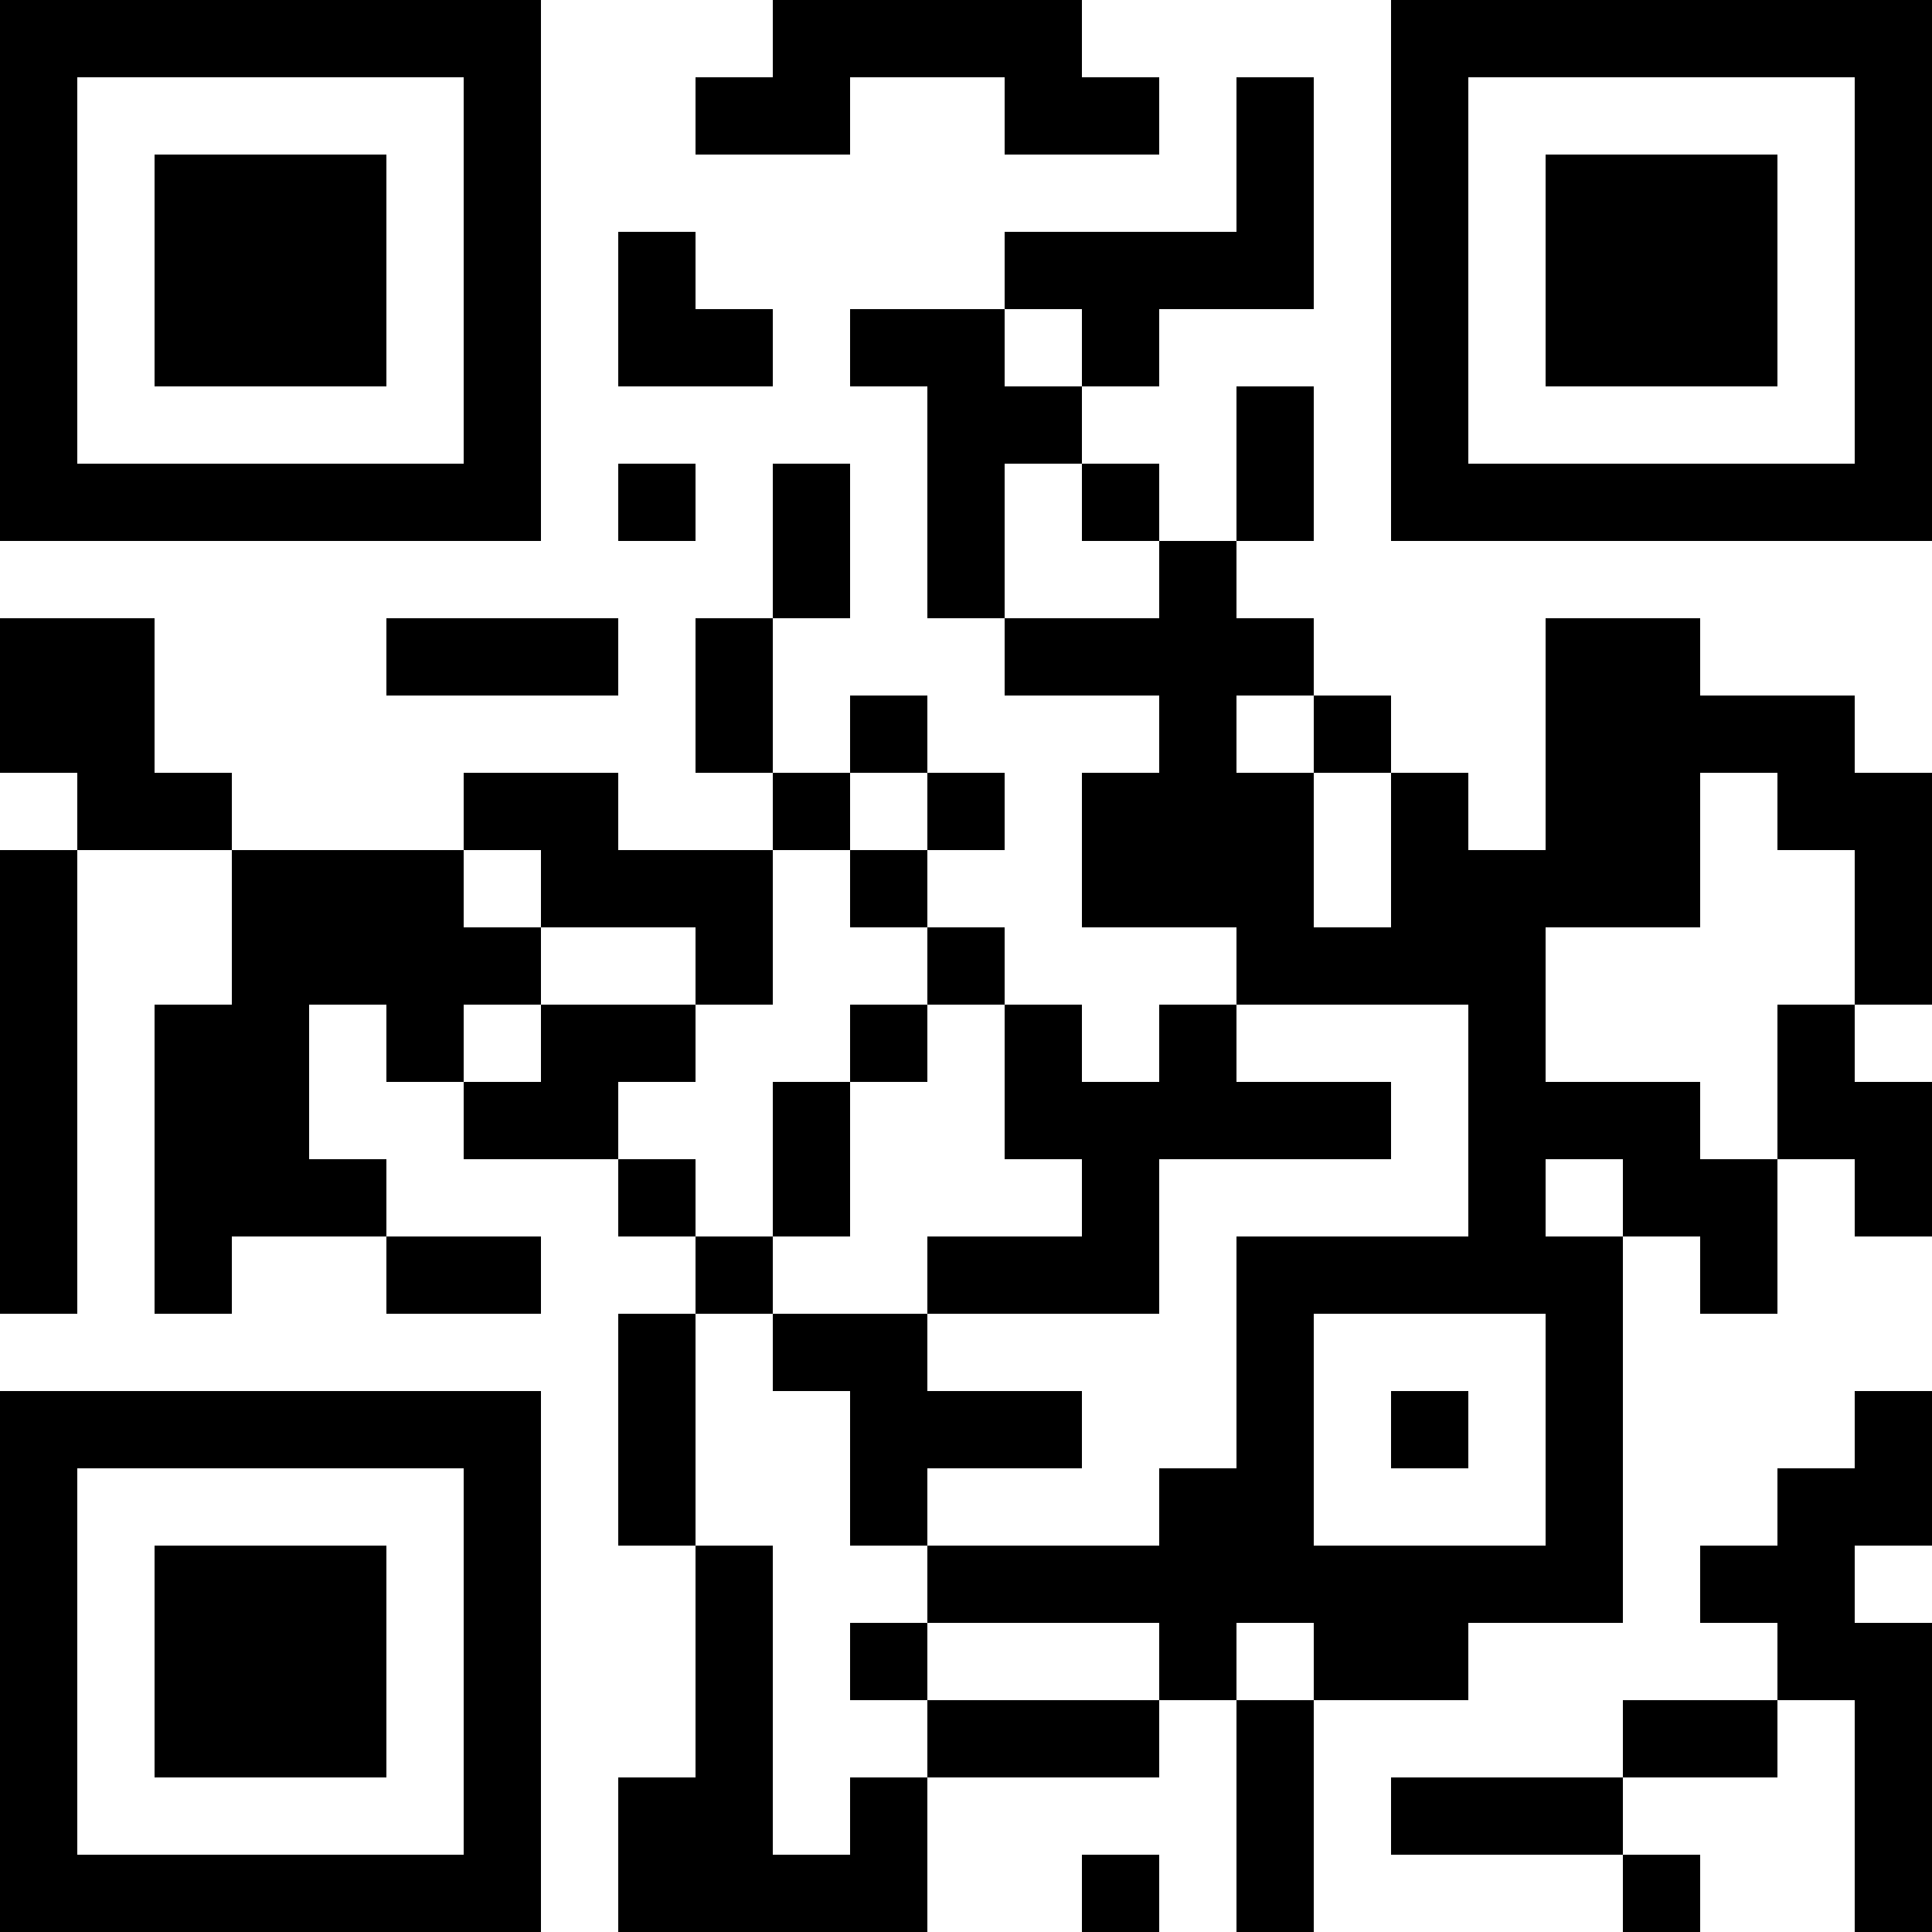 <?xml version="1.0" encoding="UTF-8"?>
<svg xmlns="http://www.w3.org/2000/svg" version="1.1" width="1000" height="1000" viewBox="0 0 1000 1000"><rect x="0" y="0" width="1000" height="1000" fill="#ffffff"/><g transform="scale(40)"><g transform="translate(0,0)"><path fill-rule="evenodd" d="M10 0L10 1L9 1L9 2L11 2L11 1L13 1L13 2L15 2L15 1L14 1L14 0ZM16 1L16 3L13 3L13 4L11 4L11 5L12 5L12 8L13 8L13 9L15 9L15 10L14 10L14 12L16 12L16 13L15 13L15 14L14 14L14 13L13 13L13 12L12 12L12 11L13 11L13 10L12 10L12 9L11 9L11 10L10 10L10 8L11 8L11 6L10 6L10 8L9 8L9 10L10 10L10 11L8 11L8 10L6 10L6 11L3 11L3 10L2 10L2 8L0 8L0 10L1 10L1 11L0 11L0 17L1 17L1 11L3 11L3 13L2 13L2 17L3 17L3 16L5 16L5 17L7 17L7 16L5 16L5 15L4 15L4 13L5 13L5 14L6 14L6 15L8 15L8 16L9 16L9 17L8 17L8 20L9 20L9 23L8 23L8 25L12 25L12 23L15 23L15 22L16 22L16 25L17 25L17 22L19 22L19 21L21 21L21 16L22 16L22 17L23 17L23 15L24 15L24 16L25 16L25 14L24 14L24 13L25 13L25 10L24 10L24 9L22 9L22 8L20 8L20 11L19 11L19 10L18 10L18 9L17 9L17 8L16 8L16 7L17 7L17 5L16 5L16 7L15 7L15 6L14 6L14 5L15 5L15 4L17 4L17 1ZM8 3L8 5L10 5L10 4L9 4L9 3ZM13 4L13 5L14 5L14 4ZM8 6L8 7L9 7L9 6ZM13 6L13 8L15 8L15 7L14 7L14 6ZM5 8L5 9L8 9L8 8ZM16 9L16 10L17 10L17 12L18 12L18 10L17 10L17 9ZM11 10L11 11L10 11L10 13L9 13L9 12L7 12L7 11L6 11L6 12L7 12L7 13L6 13L6 14L7 14L7 13L9 13L9 14L8 14L8 15L9 15L9 16L10 16L10 17L9 17L9 20L10 20L10 24L11 24L11 23L12 23L12 22L15 22L15 21L12 21L12 20L15 20L15 19L16 19L16 16L19 16L19 13L16 13L16 14L18 14L18 15L15 15L15 17L12 17L12 16L14 16L14 15L13 15L13 13L12 13L12 12L11 12L11 11L12 11L12 10ZM22 10L22 12L20 12L20 14L22 14L22 15L23 15L23 13L24 13L24 11L23 11L23 10ZM11 13L11 14L10 14L10 16L11 16L11 14L12 14L12 13ZM20 15L20 16L21 16L21 15ZM10 17L10 18L11 18L11 20L12 20L12 19L14 19L14 18L12 18L12 17ZM17 17L17 20L20 20L20 17ZM18 18L18 19L19 19L19 18ZM24 18L24 19L23 19L23 20L22 20L22 21L23 21L23 22L21 22L21 23L18 23L18 24L21 24L21 25L22 25L22 24L21 24L21 23L23 23L23 22L24 22L24 25L25 25L25 21L24 21L24 20L25 20L25 18ZM11 21L11 22L12 22L12 21ZM16 21L16 22L17 22L17 21ZM14 24L14 25L15 25L15 24ZM0 0L0 7L7 7L7 0ZM1 1L1 6L6 6L6 1ZM2 2L2 5L5 5L5 2ZM18 0L18 7L25 7L25 0ZM19 1L19 6L24 6L24 1ZM20 2L20 5L23 5L23 2ZM0 18L0 25L7 25L7 18ZM1 19L1 24L6 24L6 19ZM2 20L2 23L5 23L5 20Z" fill="#000000"/></g></g></svg>
